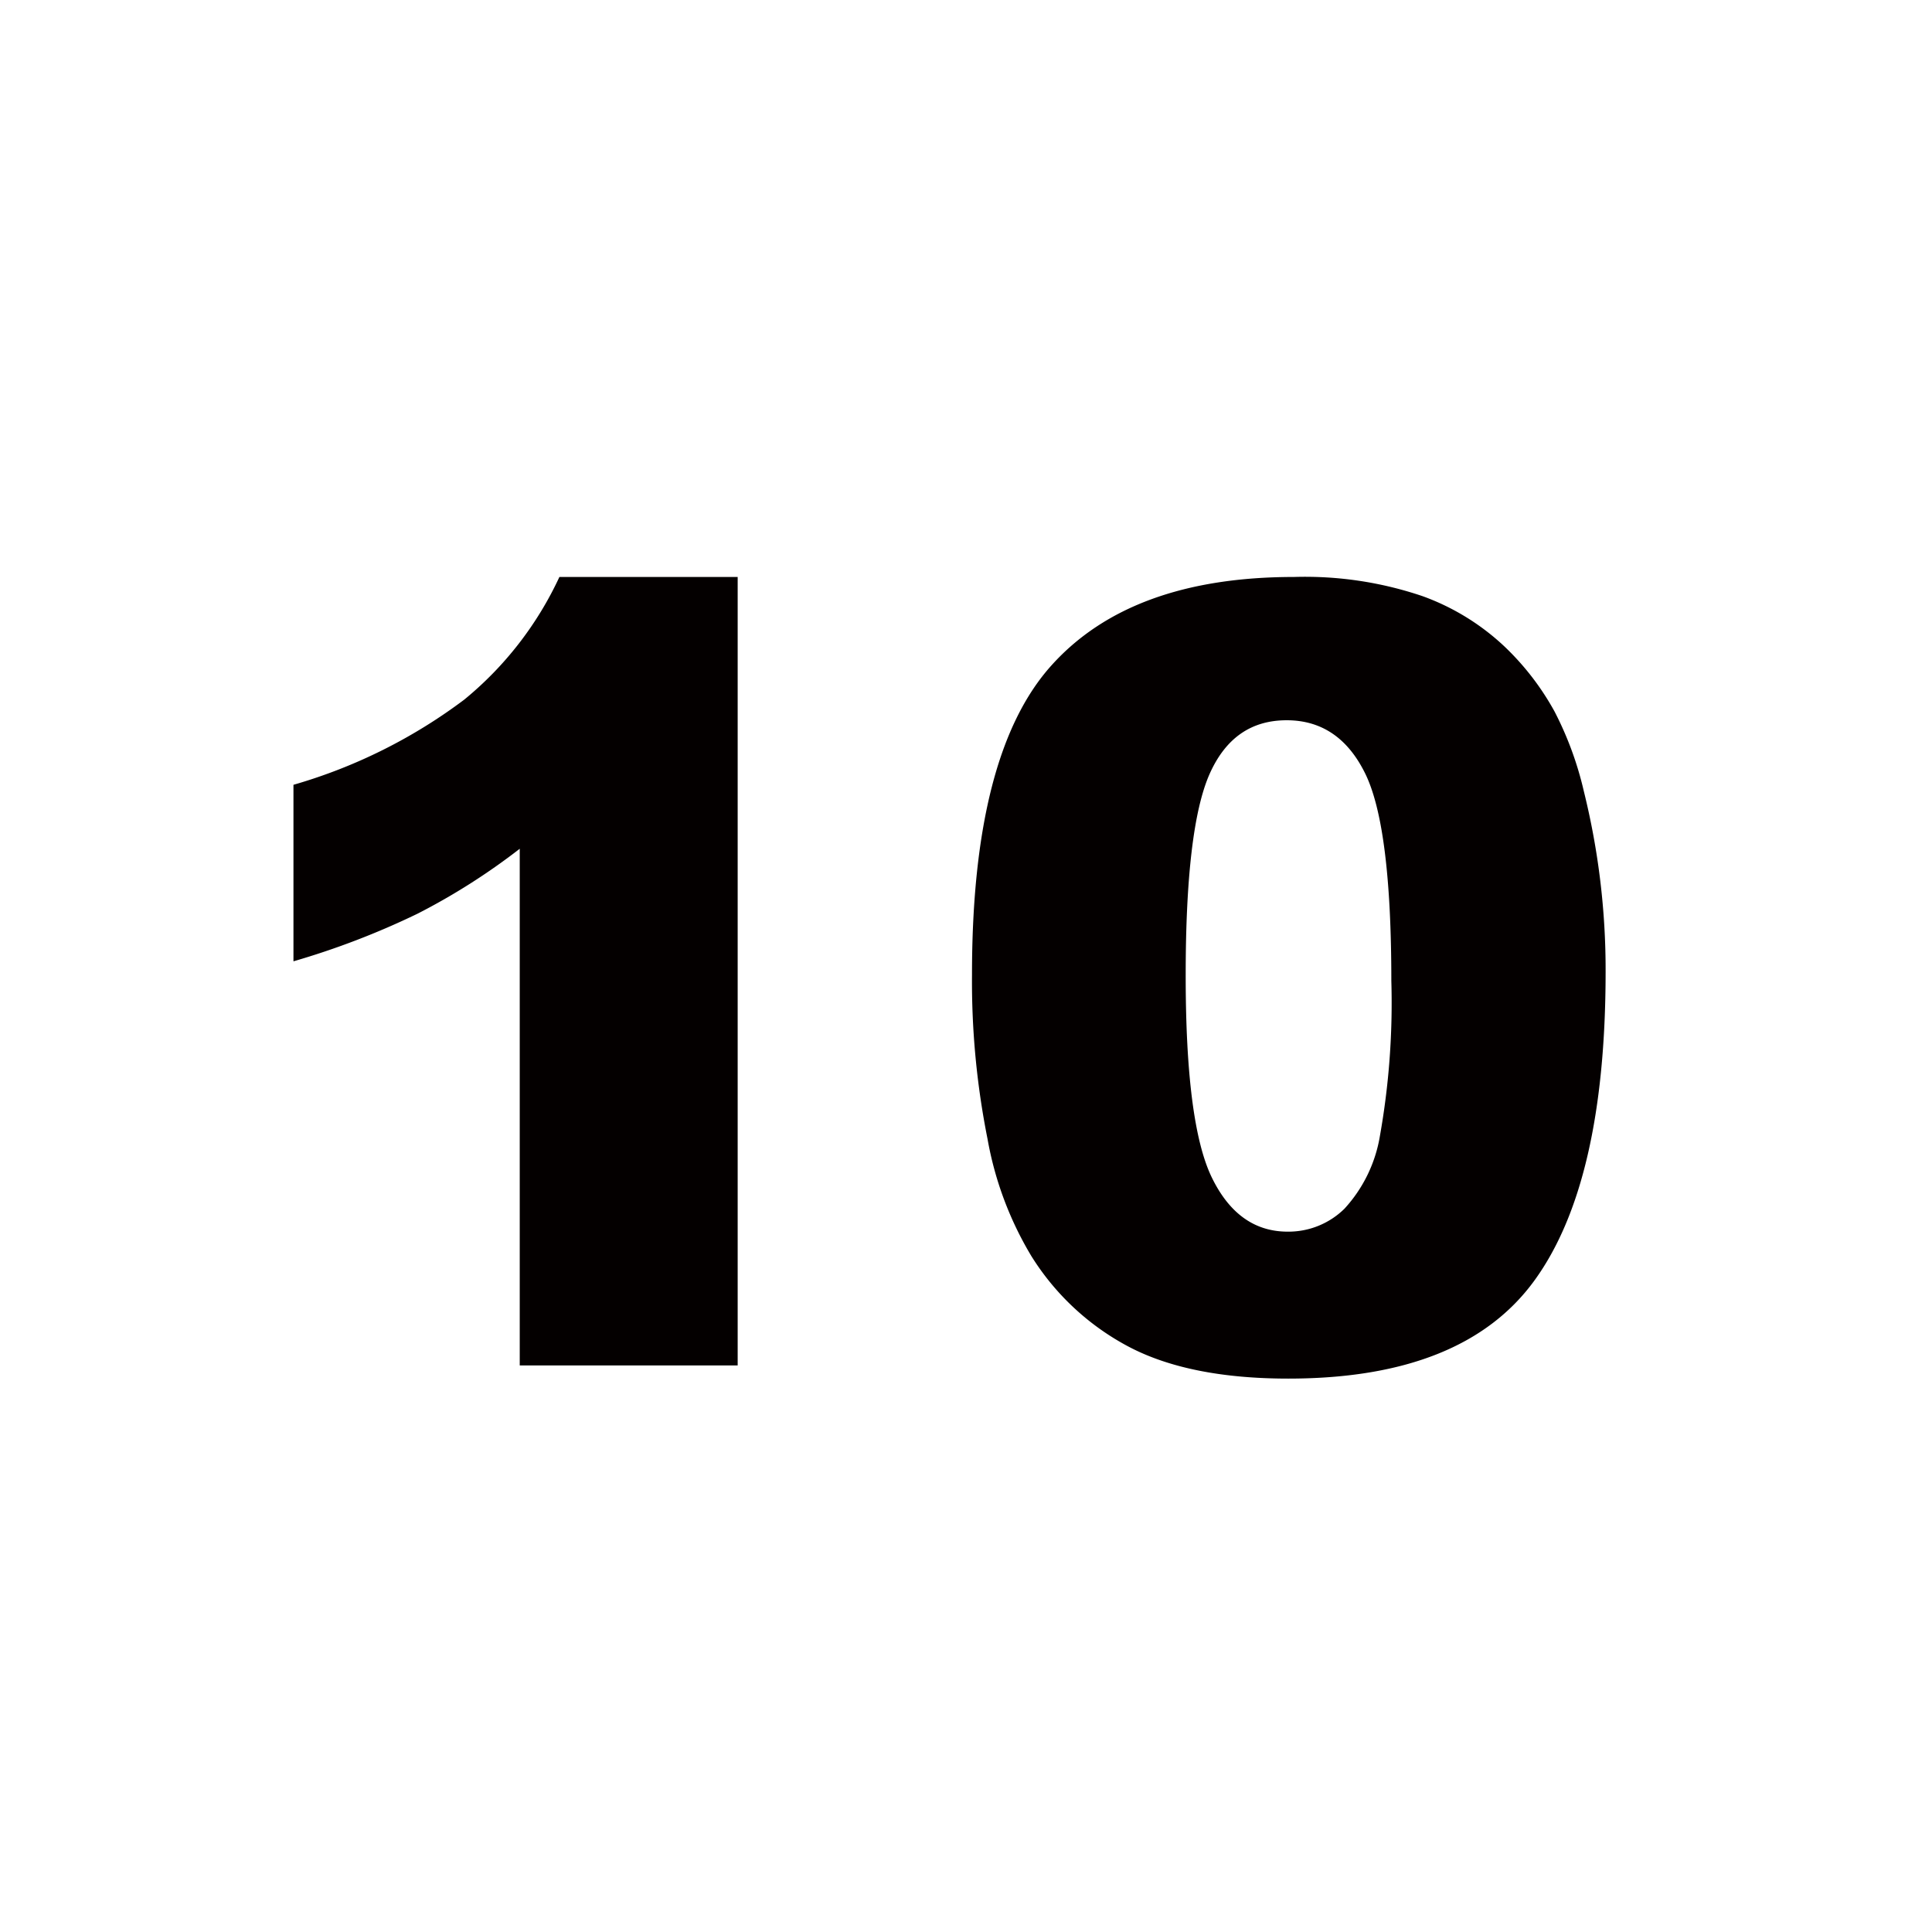 <svg id="number10.svg" xmlns="http://www.w3.org/2000/svg" width="132" height="132" viewBox="0 0 132 132">
  <defs>
    <style>
      .cls-1 {
        fill: #fff;
        opacity: 0;
      }

      .cls-2 {
        fill: #040000;
        fill-rule: evenodd;
      }
    </style>
  </defs>
  <circle id="楕円形_544" data-name="楕円形 544" class="cls-1" cx="66" cy="66" r="66"/>
  <path id="_10" data-name="10" class="cls-2" d="M4377.22,2135.42a23.737,23.737,0,0,1-6.5,8.38,36,36,0,0,1-11.67,5.82v12.06a53.986,53.986,0,0,0,8.47-3.25,44.323,44.323,0,0,0,6.99-4.44v35.3h14.89v-53.87h-12.18Zm29.25,38.39a23.463,23.463,0,0,0,2.99,8,17.417,17.417,0,0,0,6.75,6.25q4.125,2.13,10.81,2.13,11.925,0,16.8-6.68t4.88-21.1a50.656,50.656,0,0,0-1.49-12.36,23.1,23.1,0,0,0-2-5.44,18.243,18.243,0,0,0-3.42-4.44,16.187,16.187,0,0,0-5.6-3.44,25,25,0,0,0-8.78-1.31q-11.13,0-16.56,6.03-5.445,6.03-5.44,21.14A54.841,54.841,0,0,0,4406.47,2173.81Zm15.16-24.9c1.09-2.47,2.84-3.7,5.28-3.7q3.57,0,5.36,3.63t1.79,14.18a51.919,51.919,0,0,1-.78,10.59,9.69,9.69,0,0,1-2.42,4.97,5.451,5.451,0,0,1-3.88,1.57q-3.39,0-5.19-3.71-1.785-3.69-1.78-13.82Q4420.01,2152.615,4421.63,2148.91Z" transform="translate(-4339 -2096)"/>
</svg>
